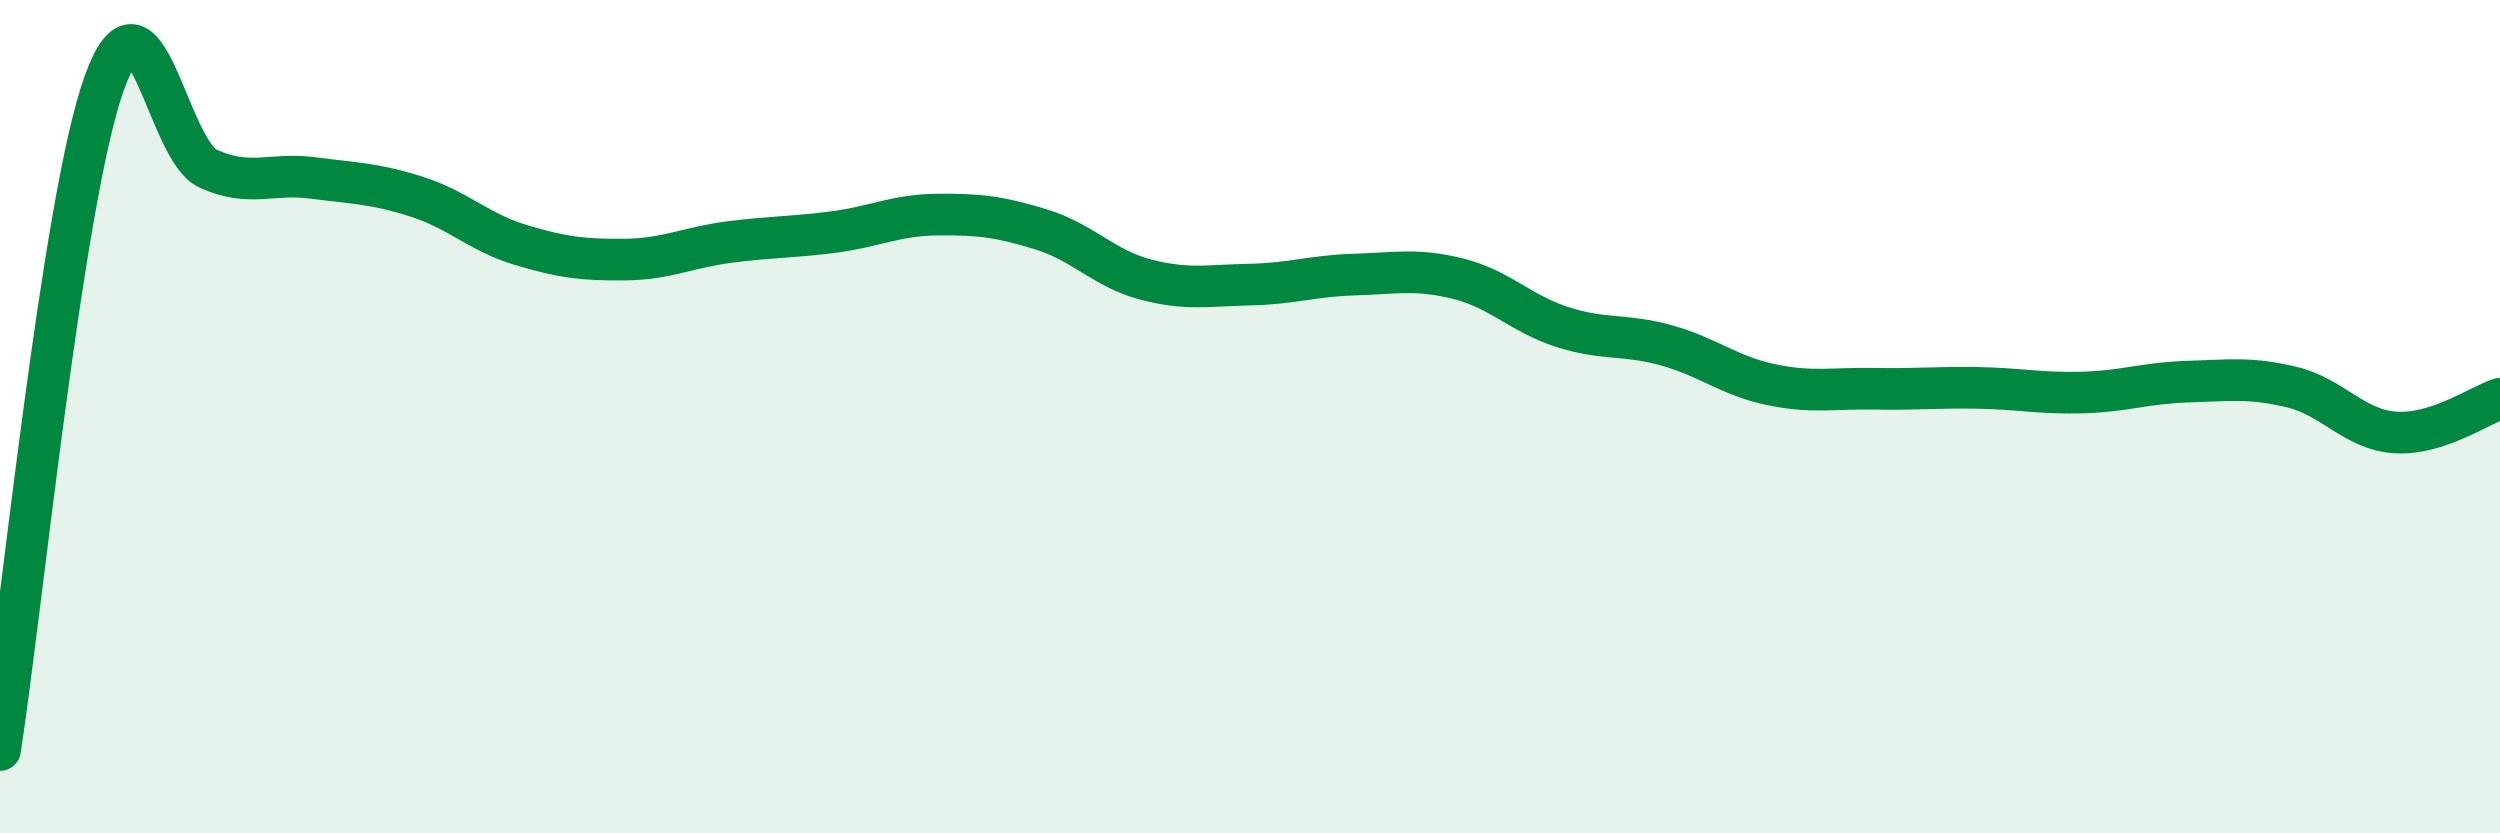 
    <svg width="60" height="20" viewBox="0 0 60 20" xmlns="http://www.w3.org/2000/svg">
      <path
        d="M 0,18 C 0.5,14.8 1.5,4.79 2.5,2 C 3.5,-0.79 4,3.6 5,4.05 C 6,4.5 6.5,4.14 7.5,4.27 C 8.5,4.4 9,4.4 10,4.72 C 11,5.04 11.5,5.58 12.5,5.88 C 13.5,6.18 14,6.24 15,6.23 C 16,6.22 16.5,5.94 17.5,5.81 C 18.5,5.68 19,5.7 20,5.57 C 21,5.44 21.5,5.16 22.5,5.15 C 23.5,5.14 24,5.2 25,5.51 C 26,5.82 26.5,6.45 27.5,6.71 C 28.5,6.97 29,6.85 30,6.83 C 31,6.81 31.5,6.62 32.5,6.59 C 33.5,6.56 34,6.44 35,6.69 C 36,6.94 36.5,7.53 37.5,7.85 C 38.5,8.17 39,8.01 40,8.29 C 41,8.57 41.5,9.02 42.5,9.23 C 43.5,9.44 44,9.31 45,9.33 C 46,9.35 46.5,9.29 47.5,9.31 C 48.5,9.33 49,9.45 50,9.42 C 51,9.39 51.5,9.19 52.5,9.16 C 53.5,9.13 54,9.05 55,9.29 C 56,9.53 56.5,10.32 57.5,10.38 C 58.5,10.44 59.5,9.73 60,9.57L60 20L0 20Z"
        fill="#008740"
        opacity="0.1"
        stroke-linecap="round"
        stroke-linejoin="round"
      />
      <path
        d="M 0,18 C 0.5,14.8 1.5,4.79 2.5,2 C 3.5,-0.79 4,3.6 5,4.05 C 6,4.5 6.5,4.14 7.5,4.27 C 8.5,4.4 9,4.4 10,4.72 C 11,5.04 11.5,5.58 12.5,5.88 C 13.5,6.18 14,6.24 15,6.23 C 16,6.22 16.5,5.94 17.5,5.81 C 18.5,5.68 19,5.7 20,5.57 C 21,5.44 21.5,5.16 22.5,5.15 C 23.5,5.14 24,5.2 25,5.51 C 26,5.82 26.5,6.45 27.5,6.71 C 28.5,6.97 29,6.85 30,6.83 C 31,6.81 31.5,6.62 32.5,6.59 C 33.5,6.56 34,6.44 35,6.69 C 36,6.94 36.5,7.53 37.5,7.85 C 38.5,8.17 39,8.01 40,8.29 C 41,8.57 41.5,9.02 42.5,9.23 C 43.5,9.44 44,9.31 45,9.33 C 46,9.35 46.5,9.29 47.5,9.31 C 48.5,9.33 49,9.45 50,9.42 C 51,9.39 51.5,9.19 52.5,9.16 C 53.5,9.13 54,9.05 55,9.29 C 56,9.53 56.5,10.32 57.5,10.38 C 58.5,10.44 59.5,9.73 60,9.57"
        stroke="#008740"
        stroke-width="1"
        fill="none"
        stroke-linecap="round"
        stroke-linejoin="round"
      />
    </svg>
  